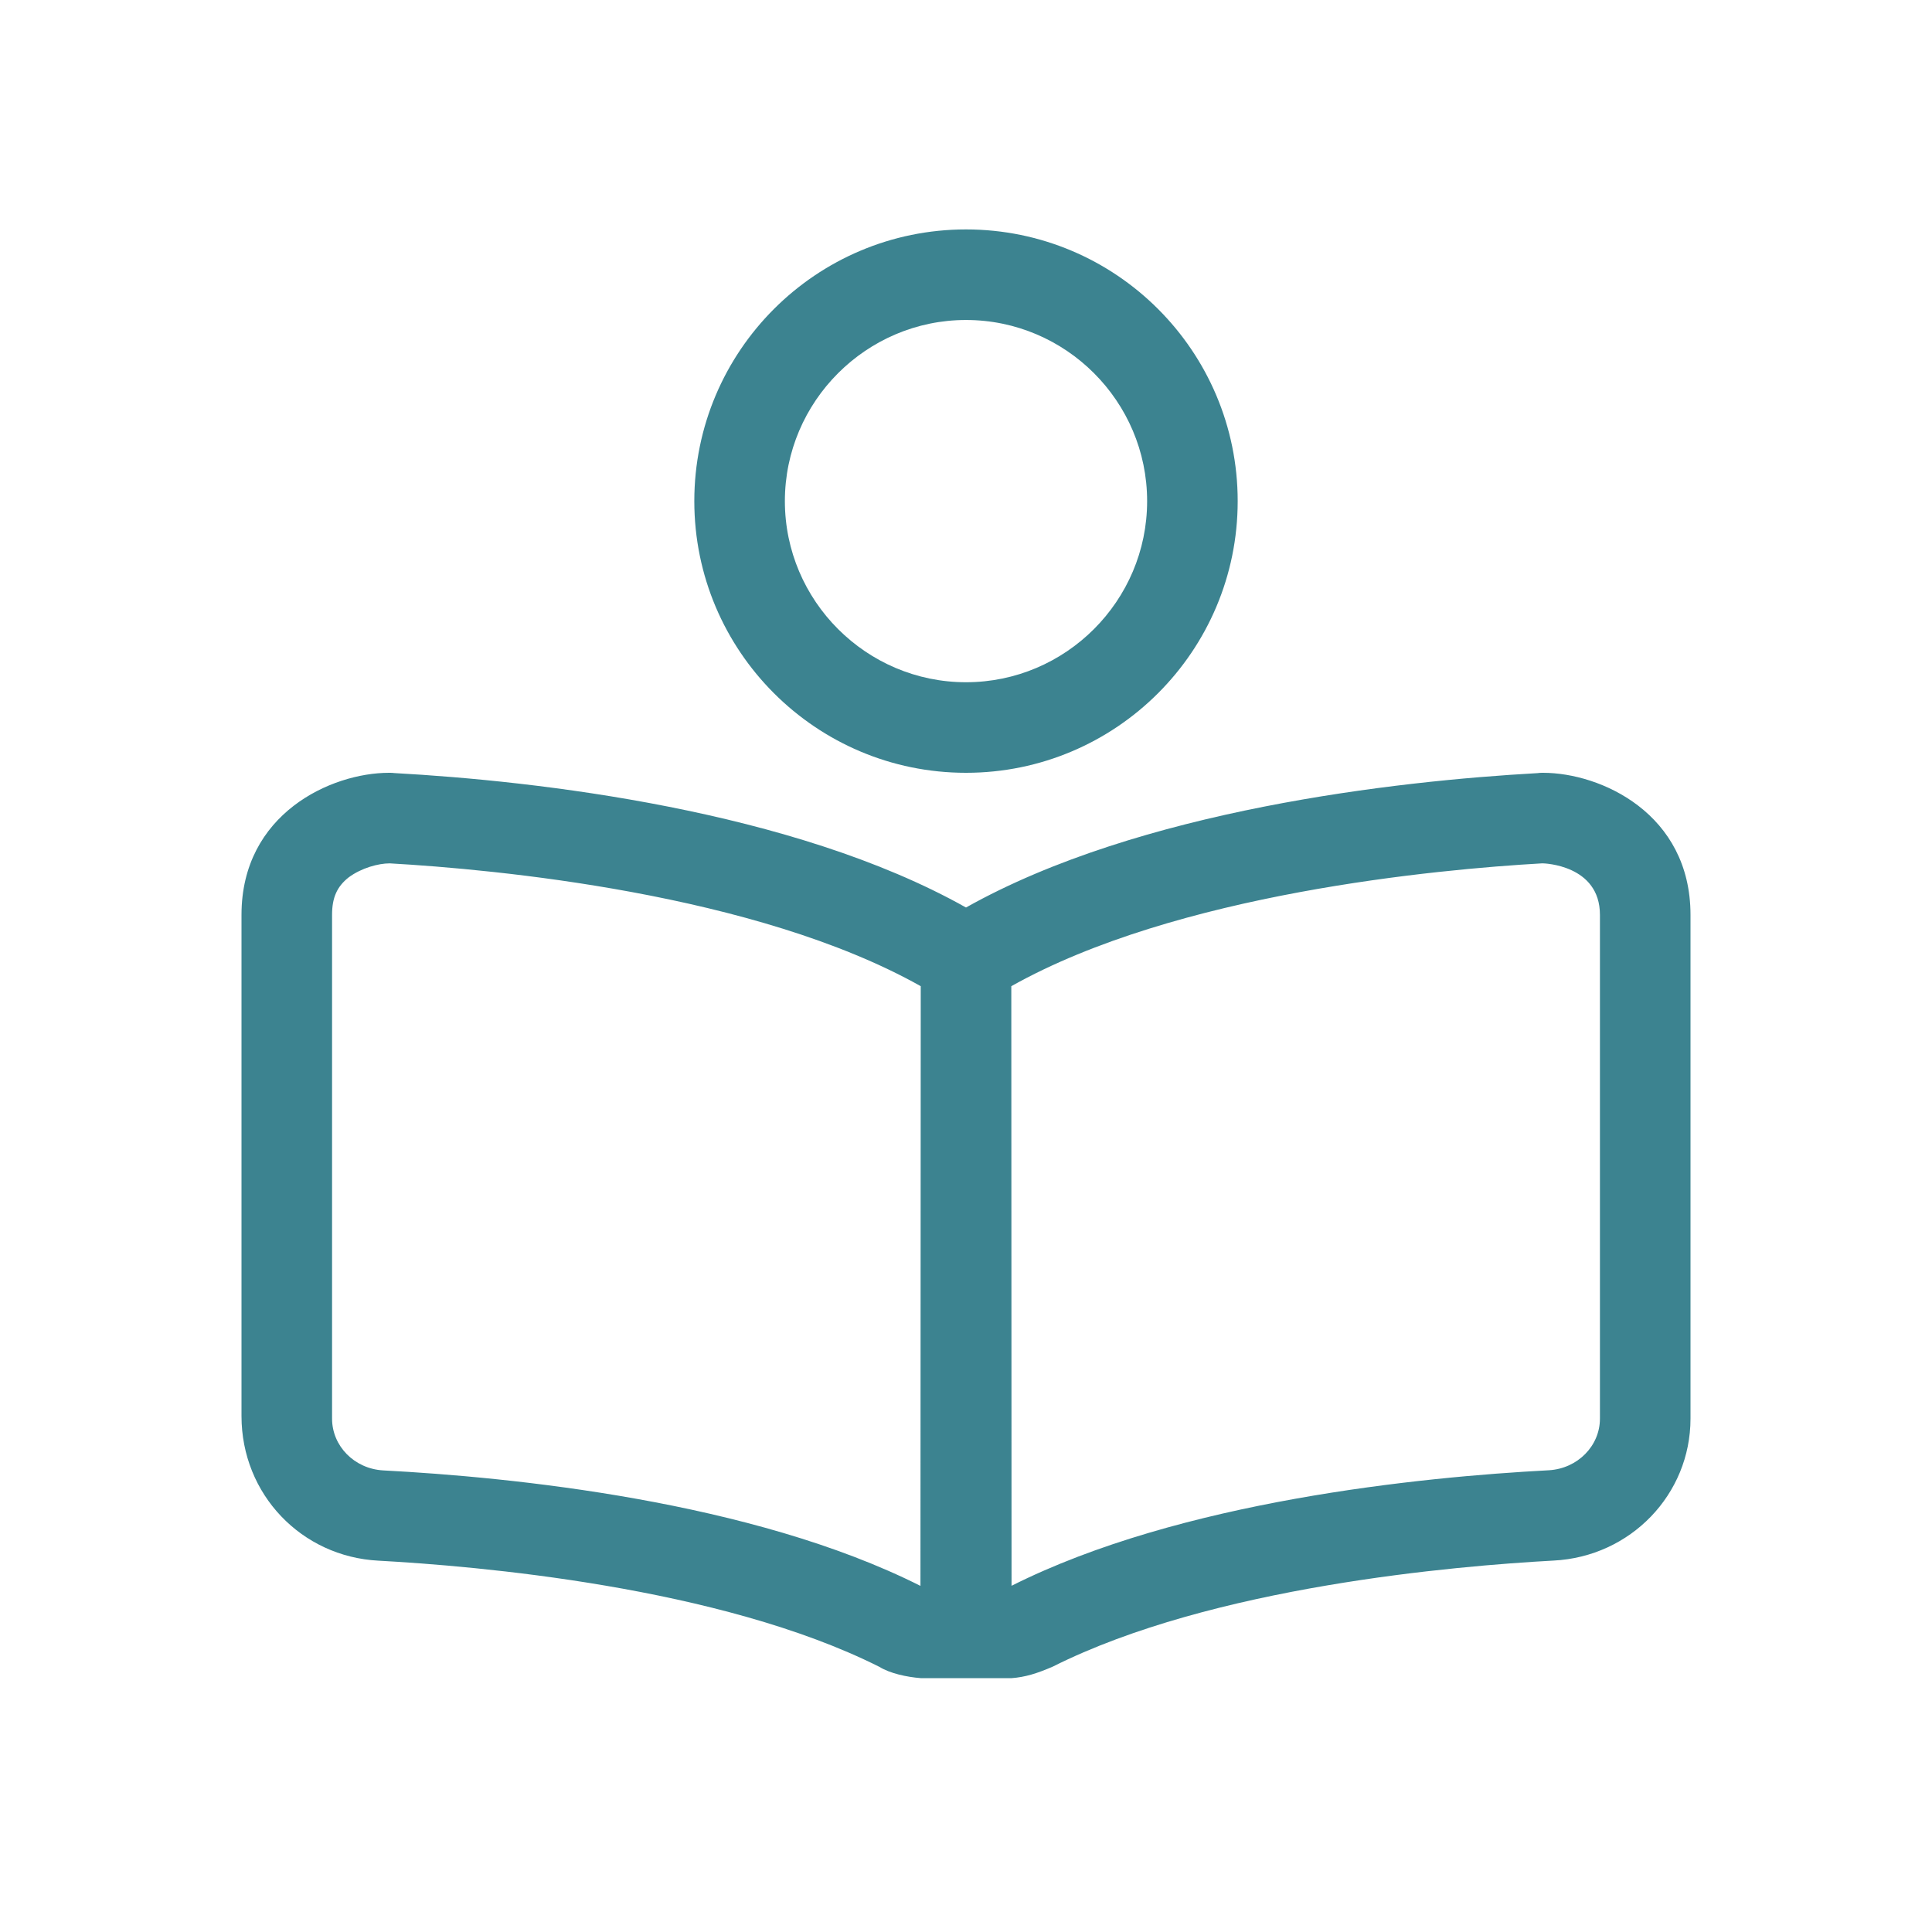<?xml version="1.0" encoding="UTF-8"?>
<svg width="40px" height="40px" viewBox="0 0 40 40" version="1.1" xmlns="http://www.w3.org/2000/svg" xmlns:xlink="http://www.w3.org/1999/xlink">
    <title>Icons/book user</title>
    <g id="Icons/book-user" stroke="none" stroke-width="1" fill="none" fill-rule="evenodd">
        <g id="book-open-reader" transform="translate(5, 4.75)" fill="#3C8390" fill-rule="nonzero">
            <path d="M26.947,11.25 C26.911,11.25 26.867,11.25 26.83,11.257 C23.906,11.42 18.598,12.018 15,14.039 C11.404,12.018 6.094,11.417 3.17,11.256 C3.135,11.25 3.091,11.25 3.054,11.25 C1.86,11.25 0,12.094 0,14.191 L0,24.568 C0,26.191 1.245,27.48 2.835,27.562 C4.849,27.672 9.895,28.097 13.206,29.76 C13.424,29.895 13.77,29.971 14.063,29.994 L15.938,29.995 C16.23,29.973 16.471,29.896 16.794,29.757 C20.105,28.094 25.15,27.67 27.165,27.56 C28.758,27.48 30,26.191 30,24.621 L30,14.191 C30,12.094 28.143,11.25 26.947,11.25 L26.947,11.25 Z M14.057,28.084 C14.051,28.078 14.063,28.09 14.057,28.084 C10.563,26.326 5.584,25.832 2.93,25.693 C2.337,25.658 1.875,25.189 1.875,24.621 L1.875,14.191 C1.875,13.833 1.978,13.605 2.219,13.415 C2.483,13.219 2.835,13.125 3.069,13.125 C5.237,13.248 10.641,13.746 14.063,15.668 L14.057,28.084 L14.057,28.084 Z M28.125,24.621 C28.125,25.185 27.664,25.654 27.07,25.69 C24.419,25.83 19.441,26.324 15.943,28.082 C15.936,28.089 15.951,28.082 15.943,28.082 L15.938,15.668 C19.359,13.746 24.762,13.248 26.924,13.125 L26.946,13.125 C26.959,13.125 28.125,13.154 28.125,14.191 L28.125,24.621 Z M15,11.25 C18.105,11.25 20.625,8.73 20.625,5.625 C20.625,2.52 18.105,0 15,0 C11.895,0 9.375,2.52 9.375,5.625 C9.375,8.73 11.895,11.25 15,11.25 Z M15,1.875 C17.065,1.875 18.75,3.56 18.75,5.625 C18.75,7.69 17.065,9.375 15,9.375 C12.935,9.375 11.25,7.688 11.25,5.625 C11.25,3.562 12.938,1.875 15,1.875 Z" id="Shape"></path>
        </g>
    </g>
</svg>